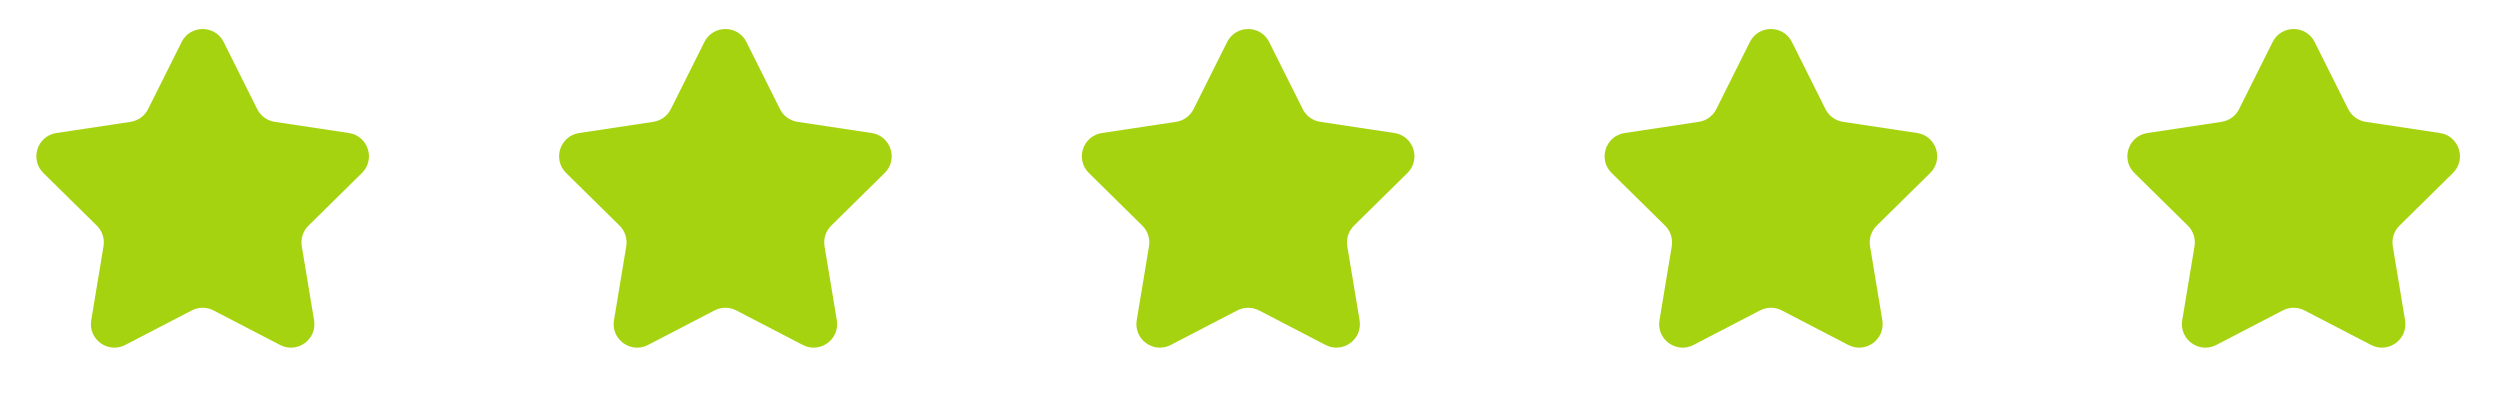 <svg xmlns="http://www.w3.org/2000/svg" fill="none" viewBox="0 0 177 29" height="29" width="177">
<path fill="#A6D30F" d="M12.86 2.974C13.473 1.748 15.222 1.748 15.835 2.974L18.212 7.726C18.454 8.21 18.916 8.545 19.451 8.626L24.705 9.418C26.06 9.623 26.601 11.286 25.625 12.248L21.84 15.976C21.454 16.356 21.278 16.9 21.366 17.434L22.236 22.675C22.461 24.027 21.046 25.055 19.83 24.424L15.114 21.976C14.633 21.727 14.062 21.727 13.582 21.976L8.866 24.424C7.649 25.055 6.234 24.027 6.459 22.675L7.329 17.434C7.418 16.9 7.241 16.356 6.856 15.976L3.071 12.248C2.095 11.286 2.635 9.623 3.99 9.418L9.244 8.626C9.779 8.545 10.241 8.21 10.483 7.726L12.86 2.974Z"></path>
<path fill="#A6D30F" d="M49.871 2.974C50.484 1.748 52.233 1.748 52.846 2.974L55.223 7.726C55.465 8.21 55.927 8.545 56.462 8.626L61.716 9.418C63.071 9.623 63.611 11.286 62.635 12.248L58.85 15.976C58.465 16.356 58.288 16.9 58.377 17.434L59.247 22.675C59.472 24.027 58.057 25.055 56.84 24.424L52.124 21.976C51.644 21.727 51.073 21.727 50.592 21.976L45.876 24.424C44.66 25.055 43.245 24.027 43.47 22.675L44.34 17.434C44.428 16.9 44.252 16.356 43.866 15.976L40.081 12.248C39.105 11.286 39.646 9.623 41.001 9.418L46.255 8.626C46.79 8.545 47.252 8.21 47.494 7.726L49.871 2.974Z"></path>
<path fill="#A6D30F" d="M86.882 2.974C87.495 1.748 89.244 1.748 89.856 2.974L92.234 7.726C92.475 8.21 92.938 8.545 93.473 8.626L98.727 9.418C100.082 9.623 100.622 11.286 99.646 12.248L95.861 15.976C95.476 16.356 95.299 16.9 95.388 17.434L96.258 22.675C96.482 24.027 95.067 25.055 93.851 24.424L89.135 21.976C88.655 21.727 88.083 21.727 87.603 21.976L82.887 24.424C81.671 25.055 80.256 24.027 80.48 22.675L81.35 17.434C81.439 16.9 81.263 16.356 80.877 15.976L77.092 12.248C76.116 11.286 76.657 9.623 78.011 9.418L83.265 8.626C83.8 8.545 84.263 8.21 84.505 7.726L86.882 2.974Z"></path>
<path fill="#A6D30F" d="M123.892 2.974C124.505 1.748 126.254 1.748 126.867 2.974L129.244 7.726C129.486 8.21 129.949 8.545 130.484 8.626L135.738 9.418C137.092 9.623 137.633 11.286 136.657 12.248L132.872 15.976C132.486 16.356 132.31 16.9 132.399 17.434L133.269 22.675C133.493 24.027 132.078 25.055 130.862 24.424L126.146 21.976C125.666 21.727 125.094 21.727 124.614 21.976L119.898 24.424C118.682 25.055 117.267 24.027 117.491 22.675L118.361 17.434C118.45 16.9 118.273 16.356 117.888 15.976L114.103 12.248C113.127 11.286 113.667 9.623 115.022 9.418L120.276 8.626C120.811 8.545 121.274 8.21 121.516 7.726L123.892 2.974Z"></path>
<path fill="#A6D30F" d="M160.903 2.974C161.516 1.748 163.265 1.748 163.878 2.974L166.255 7.726C166.497 8.21 166.959 8.545 167.494 8.626L172.748 9.418C174.103 9.623 174.644 11.286 173.668 12.248L169.883 15.976C169.497 16.356 169.321 16.9 169.409 17.434L170.279 22.675C170.504 24.027 169.089 25.055 167.873 24.424L163.157 21.976C162.676 21.727 162.105 21.727 161.625 21.976L156.909 24.424C155.692 25.055 154.277 24.027 154.502 22.675L155.372 17.434C155.461 16.9 155.284 16.356 154.899 15.976L151.114 12.248C150.138 11.286 150.678 9.623 152.033 9.418L157.287 8.626C157.822 8.545 158.284 8.21 158.526 7.726L160.903 2.974Z"></path>
</svg>
